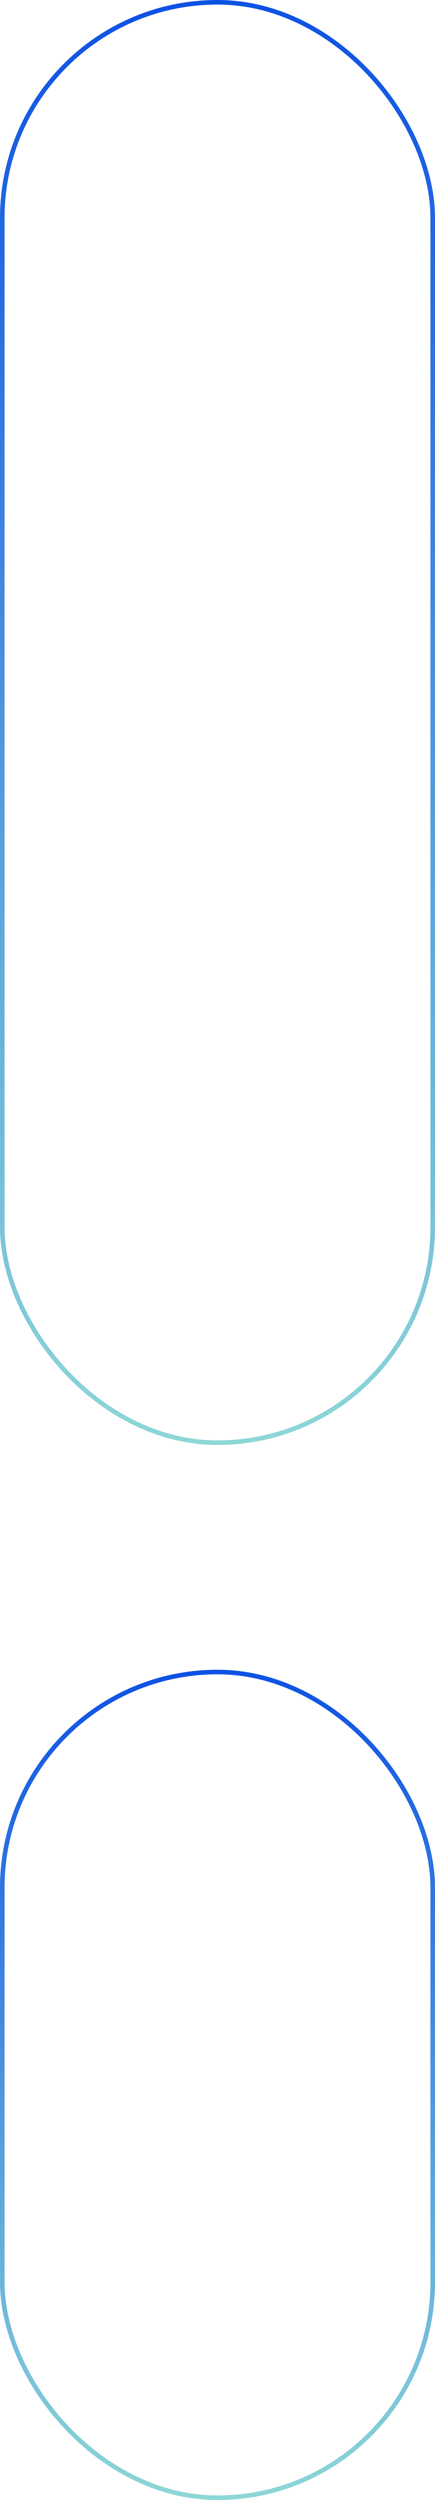 <svg width="95" height="545" viewBox="0 0 95 545" fill="none" xmlns="http://www.w3.org/2000/svg">
<rect x="0.5" y="364.5" width="94" height="180" rx="47" stroke="url(#paint0_linear_1063_21773)"/>
<rect x="0.5" y="0.5" width="94" height="314" rx="47" stroke="url(#paint1_linear_1063_21773)"/>
<defs>
<linearGradient id="paint0_linear_1063_21773" x1="47.347" y1="347.451" x2="47.347" y2="545" gradientUnits="userSpaceOnUse">
<stop offset="0.057" stop-color="#0A4EE4"/>
<stop offset="1" stop-color="#8DD7D7"/>
</linearGradient>
<linearGradient id="paint1_linear_1063_21773" x1="47.347" y1="-28.8" x2="47.347" y2="315" gradientUnits="userSpaceOnUse">
<stop offset="0.057" stop-color="#0A4EE4"/>
<stop offset="1" stop-color="#8DD7D7"/>
</linearGradient>
</defs>
</svg>
